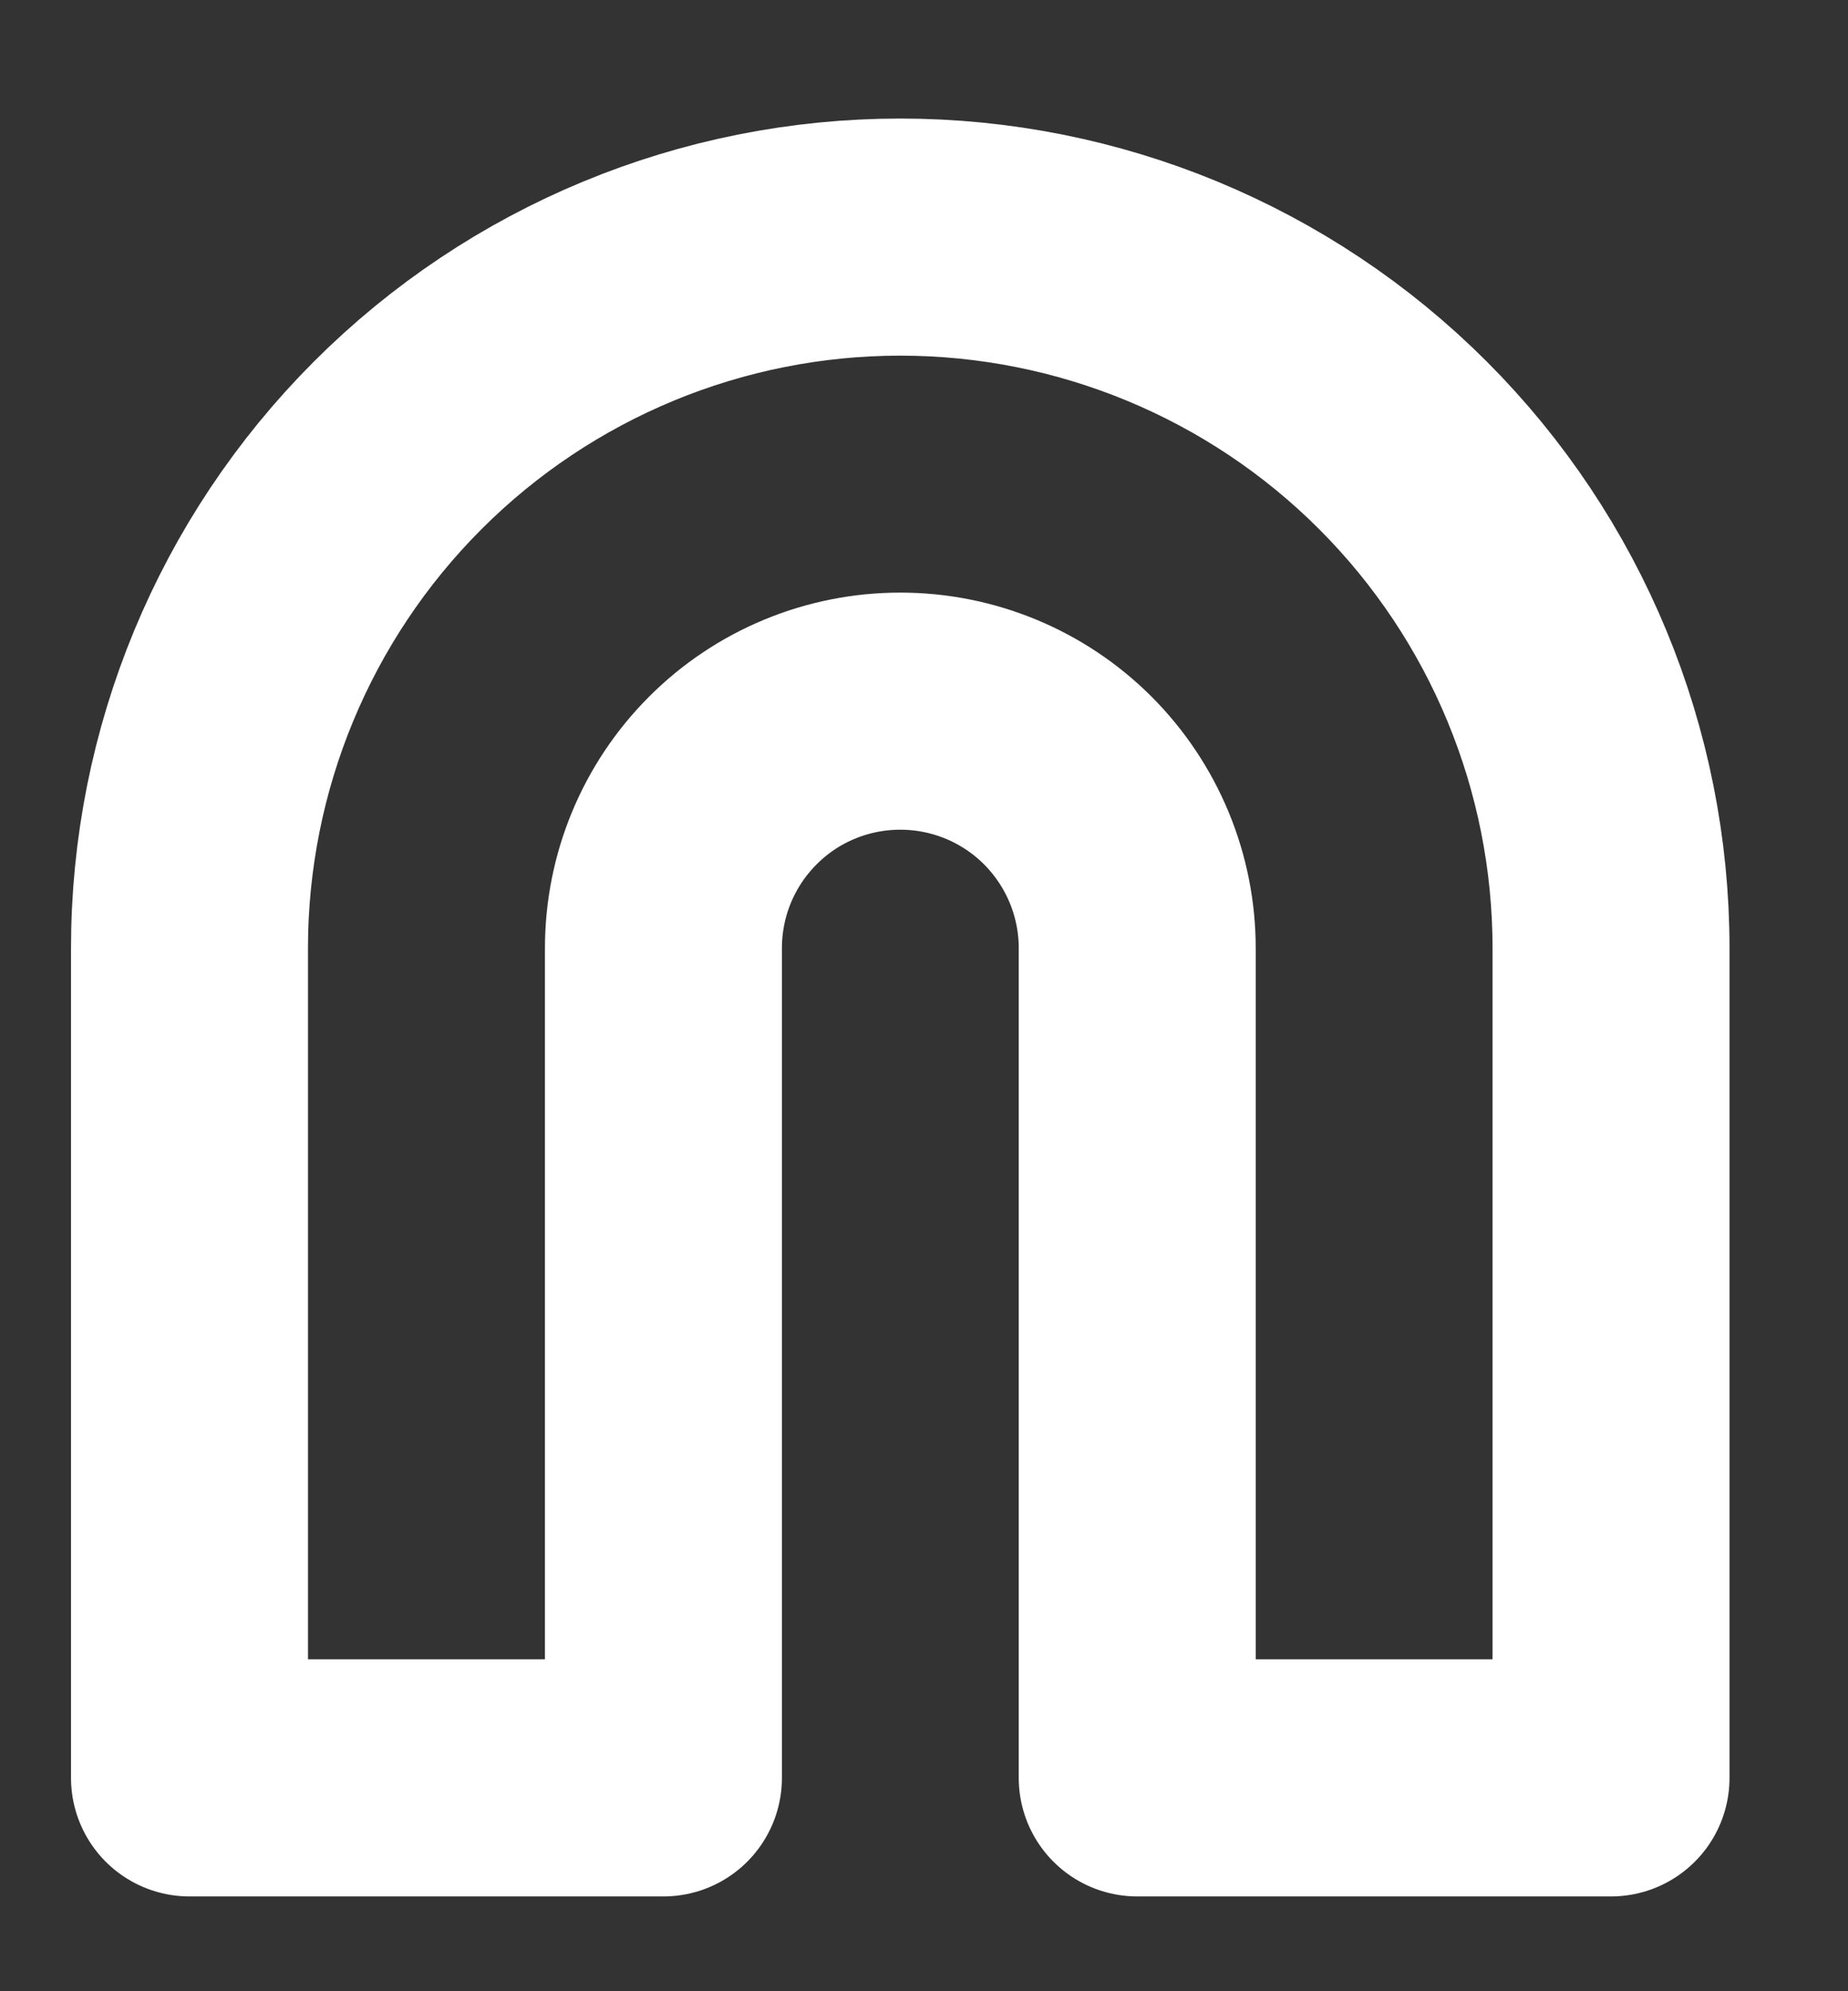 <svg width="13" height="14" viewBox="0 0 13 14" fill="none" xmlns="http://www.w3.org/2000/svg">
<rect x="0" y="0" width="13" height="14" fill="#333333" stroke="none"/>
<path d="M6.333 1.667C7.659 1.667 8.931 2.193 9.869 3.131C10.807 4.069 11.333 5.34 11.333 6.667V12.5H8V6.667C8 6.224 7.824 5.801 7.512 5.488C7.199 5.175 6.775 5 6.333 5C5.891 5 5.467 5.175 5.155 5.488C4.842 5.801 4.667 6.224 4.667 6.667V12.5H1.333V6.667C1.333 5.34 1.86 4.069 2.798 3.131C3.736 2.193 5.007 1.667 6.333 1.667Z" stroke="white" stroke-width="1.667" stroke-linecap="round" stroke-linejoin="round"/>
</svg>
